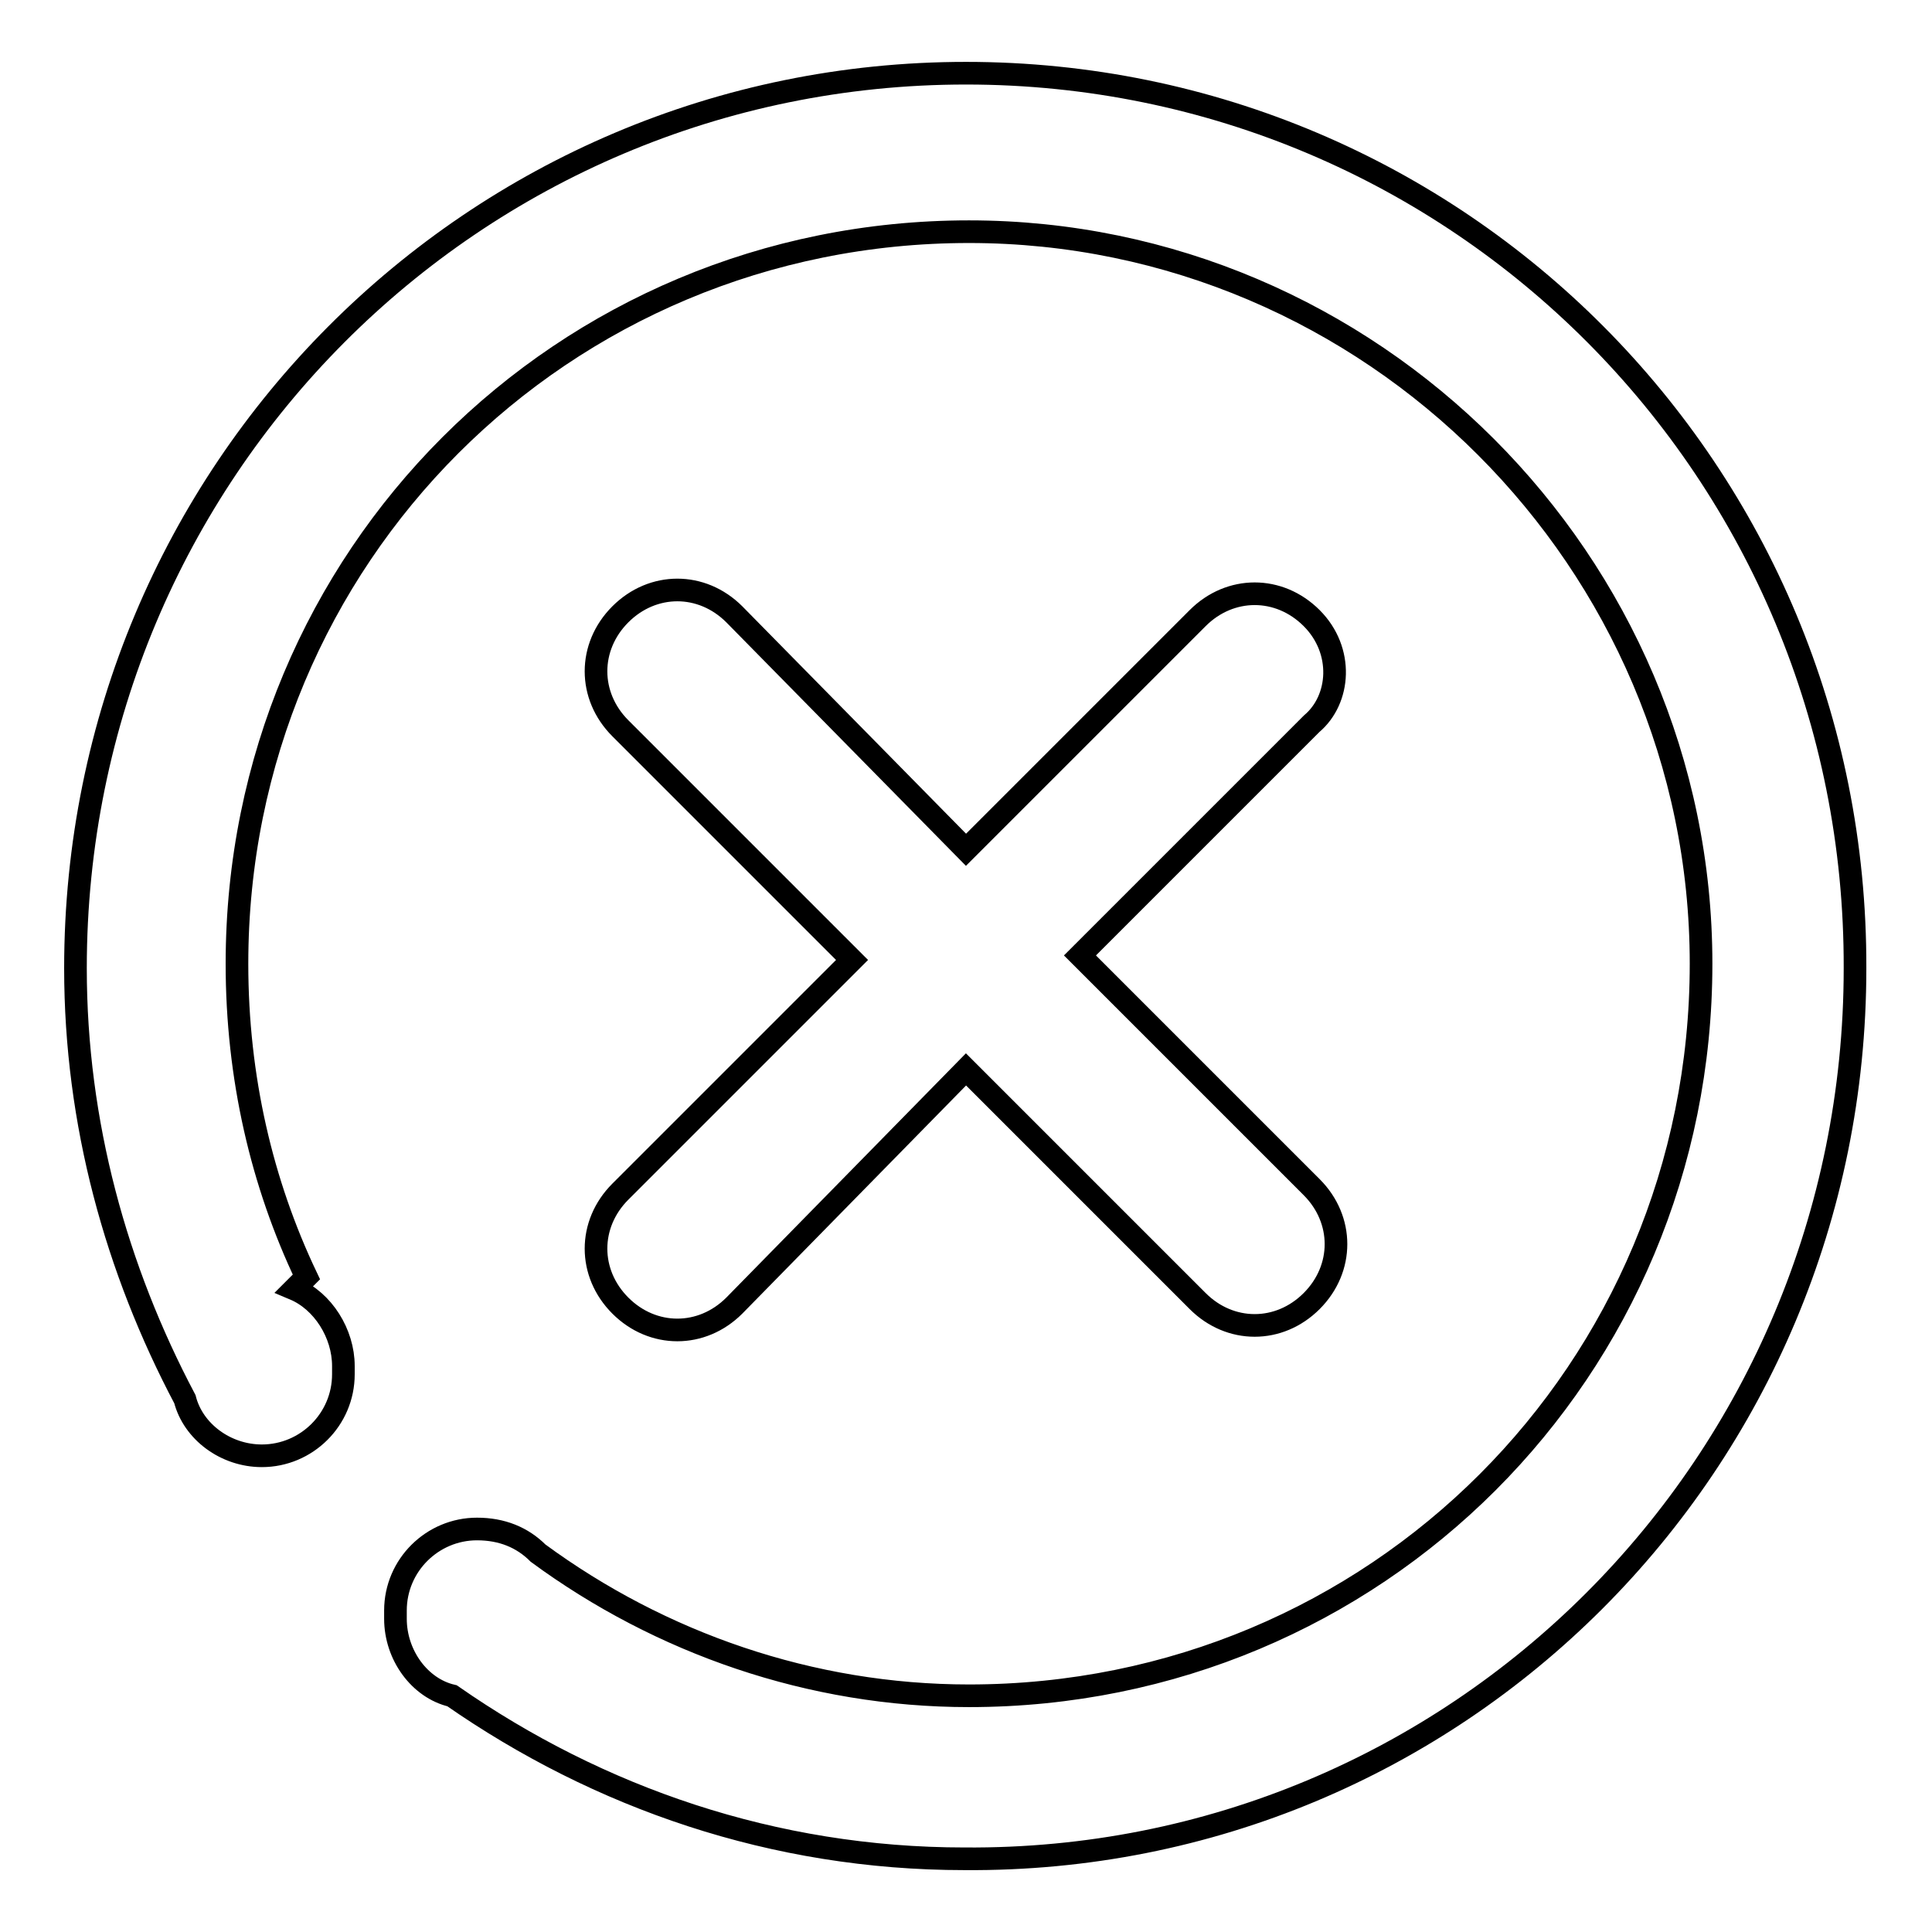 <?xml version="1.0" encoding="utf-8"?>
<!-- Svg Vector Icons : http://www.onlinewebfonts.com/icon -->
<!DOCTYPE svg PUBLIC "-//W3C//DTD SVG 1.1//EN" "http://www.w3.org/Graphics/SVG/1.1/DTD/svg11.dtd">
<svg version="1.1" xmlns="http://www.w3.org/2000/svg" xmlns:xlink="http://www.w3.org/1999/xlink" x="0px" y="0px" viewBox="0 0 256 256" enable-background="new 0 0 256 256" xml:space="preserve">
<g><g><path stroke-width="3" fill-opacity="0" stroke="#000000"  d="M128,9.7C62.8,9.7,10,62.5,10,128.3c0,20.5,5.4,39.9,14.5,57.1c1.1,4.3,5.4,7.5,10.2,7.5c5.9,0,10.8-4.8,10.8-10.8V181c0-4.3-2.7-8.6-6.5-10.2l1.6-1.6c-5.9-12.4-9.2-26.4-9.2-41.5c0-53.9,43.1-97,97-97c53.3,0,97,43.7,97,97c0,53.9-43.1,97-97,97c-21,0-40.9-7-57.1-18.9c-2.1-2.1-4.8-3.2-8.1-3.2c-5.9,0-10.8,4.8-10.8,10.8v1.1c0,4.8,3.2,9.2,7.5,10.2c19.4,13.5,42.6,21.6,67.9,21.6c65.2,0.5,118-52.3,118-118C246,62.5,193.2,9.7,128,9.7z M173.8,81.9c-4.3-4.3-10.8-4.3-15.1,0L128,112.6L97.3,81.4c-4.3-4.3-10.8-4.3-15.1,0c-4.3,4.3-4.3,10.8,0,15.1l30.7,30.7l-30.7,30.7c-4.3,4.3-4.3,10.8,0,15.1c4.3,4.3,10.8,4.3,15.1,0l30.7-31.3l30.7,30.7c4.3,4.3,10.8,4.3,15.1,0s4.3-10.8,0-15.1l-30.7-30.7l30.7-30.7C177.6,92.7,178.1,86.2,173.8,81.9z"/></g></g>
</svg>